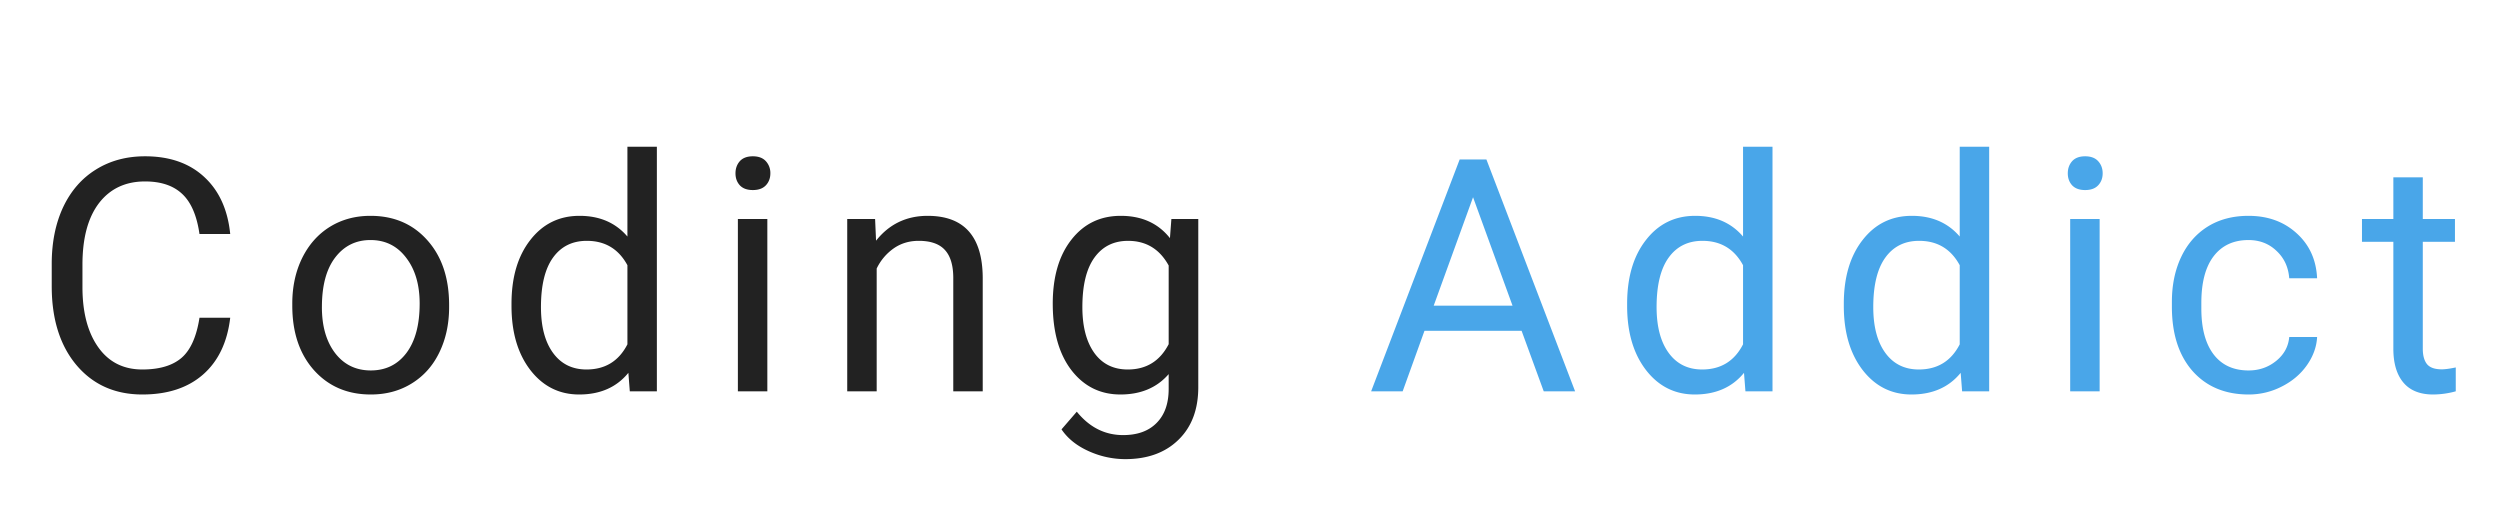 <svg width="230" height="47" fill="none" xmlns="http://www.w3.org/2000/svg"><g filter="url(#filter0_d)"><path d="M21.18 25.232c-.264 2.256-1.099 4-2.505 5.23-1.397 1.22-3.257 1.831-5.581 1.831-2.52 0-4.541-.903-6.065-2.71-1.513-1.807-2.27-4.224-2.27-7.251v-2.05c0-1.983.351-3.726 1.054-5.23.713-1.504 1.72-2.656 3.018-3.457 1.299-.81 2.803-1.216 4.512-1.216 2.265 0 4.082.635 5.449 1.904 1.367 1.26 2.163 3.008 2.388 5.244h-2.828c-.244-1.699-.776-2.93-1.596-3.691-.81-.762-1.948-1.143-3.413-1.143-1.797 0-3.208.664-4.234 1.992-1.015 1.329-1.523 3.218-1.523 5.67v2.065c0 2.314.483 4.155 1.45 5.522.967 1.368 2.32 2.051 4.058 2.051 1.562 0 2.758-.351 3.589-1.054.84-.713 1.396-1.949 1.67-3.707h2.827zm5.71-1.303c0-1.553.302-2.95.908-4.19.615-1.24 1.465-2.197 2.549-2.87 1.093-.675 2.338-1.012 3.735-1.012 2.158 0 3.901.748 5.23 2.242 1.337 1.494 2.006 3.481 2.006 5.962v.19c0 1.543-.297 2.93-.893 4.16-.586 1.22-1.43 2.173-2.534 2.857-1.094.683-2.354 1.025-3.78 1.025-2.148 0-3.891-.747-5.23-2.241-1.327-1.494-1.991-3.472-1.991-5.933v-.19zm2.724.322c0 1.758.405 3.169 1.216 4.233.82 1.065 1.914 1.597 3.281 1.597 1.377 0 2.471-.537 3.282-1.611.81-1.084 1.215-2.598 1.215-4.541 0-1.739-.415-3.145-1.245-4.219-.82-1.084-1.914-1.626-3.281-1.626-1.338 0-2.417.532-3.237 1.597-.82 1.064-1.23 2.588-1.23 4.57zm17.444-.308c0-2.431.576-4.384 1.728-5.859 1.152-1.484 2.661-2.227 4.526-2.227 1.856 0 3.326.635 4.41 1.905V9.5h2.71V32h-2.49l-.132-1.7c-1.084 1.329-2.593 1.993-4.527 1.993-1.836 0-3.335-.752-4.497-2.256-1.152-1.504-1.728-3.467-1.728-5.889v-.205zm2.71.308c0 1.797.37 3.203 1.113 4.219.742 1.015 1.767 1.523 3.076 1.523 1.719 0 2.974-.771 3.765-2.314v-7.28c-.81-1.495-2.056-2.242-3.736-2.242-1.328 0-2.363.513-3.105 1.538-.742 1.026-1.113 2.544-1.113 4.556zM70.595 32h-2.71V16.15h2.71V32zm-2.93-20.054c0-.44.132-.81.395-1.113.274-.303.674-.454 1.202-.454.527 0 .927.151 1.2.454a1.6 1.6 0 01.411 1.113c0 .44-.137.806-.41 1.099-.273.293-.674.44-1.201.44-.528 0-.928-.147-1.201-.44-.264-.293-.396-.66-.396-1.099zm12.844 4.204l.088 1.993c1.21-1.524 2.793-2.286 4.746-2.286 3.35 0 5.039 1.89 5.068 5.67V32h-2.71V21.512c-.01-1.143-.273-1.988-.79-2.535-.509-.546-1.305-.82-2.389-.82-.878 0-1.65.235-2.314.703a4.773 4.773 0 00-1.553 1.846V32h-2.71V16.15h2.564zm16.344 7.793c0-2.47.572-4.433 1.714-5.888 1.143-1.465 2.657-2.198 4.541-2.198 1.934 0 3.443.684 4.527 2.051l.132-1.758h2.475v15.47c0 2.05-.61 3.666-1.831 4.848-1.211 1.181-2.842 1.772-4.892 1.772a8.153 8.153 0 01-3.355-.732c-1.094-.489-1.929-1.157-2.505-2.007l1.406-1.626c1.163 1.435 2.583 2.153 4.263 2.153 1.318 0 2.344-.37 3.076-1.113.742-.742 1.114-1.787 1.114-3.135v-1.362c-1.084 1.25-2.564 1.875-4.439 1.875-1.855 0-3.36-.747-4.512-2.241-1.142-1.494-1.713-3.53-1.713-6.109zm2.725.308c0 1.787.366 3.193 1.099 4.219.732 1.015 1.758 1.523 3.076 1.523 1.709 0 2.964-.776 3.765-2.329v-7.236c-.83-1.514-2.076-2.27-3.736-2.27-1.318 0-2.348.512-3.091 1.537-.742 1.026-1.113 2.544-1.113 4.556z" fill="#222"/><path d="M139.987 26.434h-8.935L129.045 32h-2.9l8.144-21.328h2.461L144.909 32h-2.886l-2.036-5.566zm-8.086-2.315h7.251l-3.632-9.975-3.619 9.975zm17.795-.176c0-2.431.576-4.384 1.729-5.859 1.152-1.484 2.661-2.227 4.526-2.227 1.856 0 3.325.635 4.409 1.905V9.5h2.71V32h-2.49l-.132-1.7c-1.084 1.329-2.593 1.993-4.526 1.993-1.836 0-3.335-.752-4.497-2.256-1.153-1.504-1.729-3.467-1.729-5.889v-.205zm2.71.308c0 1.797.371 3.203 1.114 4.219.742 1.015 1.767 1.523 3.076 1.523 1.718 0 2.973-.771 3.764-2.314v-7.28c-.81-1.495-2.055-2.242-3.735-2.242-1.328 0-2.363.513-3.105 1.538-.743 1.026-1.114 2.544-1.114 4.556zm17.224-.308c0-2.431.576-4.384 1.728-5.859 1.153-1.484 2.662-2.227 4.527-2.227 1.855 0 3.325.635 4.409 1.905V9.5h2.71V32h-2.49l-.132-1.7c-1.084 1.329-2.593 1.993-4.527 1.993-1.835 0-3.334-.752-4.497-2.256-1.152-1.504-1.728-3.467-1.728-5.889v-.205zm2.71.308c0 1.797.371 3.203 1.113 4.219.742 1.015 1.768 1.523 3.076 1.523 1.719 0 2.974-.771 3.765-2.314v-7.28c-.811-1.495-2.056-2.242-3.735-2.242-1.329 0-2.364.513-3.106 1.538-.742 1.026-1.113 2.544-1.113 4.556zM193.167 32h-2.71V16.15h2.71V32zm-2.93-20.054c0-.44.132-.81.396-1.113.273-.303.674-.454 1.201-.454s.928.151 1.201.454c.274.303.41.674.41 1.113 0 .44-.136.806-.41 1.099-.273.293-.674.44-1.201.44s-.928-.147-1.201-.44c-.264-.293-.396-.66-.396-1.099zm16.638 18.135c.967 0 1.812-.293 2.534-.879.723-.586 1.123-1.318 1.201-2.197h2.564c-.049.908-.362 1.772-.938 2.593-.576.82-1.347 1.474-2.314 1.963a6.614 6.614 0 01-3.047.732c-2.158 0-3.877-.718-5.156-2.153-1.27-1.446-1.905-3.418-1.905-5.918v-.454c0-1.543.284-2.916.85-4.117.566-1.2 1.377-2.133 2.432-2.797 1.064-.665 2.319-.997 3.764-.997 1.778 0 3.252.533 4.424 1.597 1.182 1.065 1.812 2.446 1.89 4.146h-2.564c-.078-1.026-.468-1.866-1.172-2.52-.693-.664-1.552-.996-2.578-.996-1.377 0-2.446.498-3.208 1.494-.752.986-1.128 2.417-1.128 4.292v.513c0 1.826.376 3.232 1.128 4.219.752.986 1.827 1.48 3.223 1.48zm16.022-17.768v3.837h2.959v2.095h-2.959v9.83c0 .634.132 1.113.396 1.435.264.312.713.468 1.348.468.312 0 .742-.058 1.289-.175V32a7.862 7.862 0 01-2.08.293c-1.211 0-2.124-.366-2.74-1.099-.615-.732-.922-1.772-.922-3.12v-9.829h-2.886V16.15h2.886v-3.837h2.709z" fill="#49A6E9"/></g><defs><filter id="filter0_d" x=".759" y="9.5" width="229.171" height="36.74" filterUnits="userSpaceOnUse" color-interpolation-filters="sRGB"><feFlood flood-opacity="0" result="BackgroundImageFix"/><feColorMatrix in="SourceAlpha" values="0 0 0 0 0 0 0 0 0 0 0 0 0 0 0 0 0 0 127 0"/><feOffset dy="4"/><feGaussianBlur stdDeviation="2"/><feColorMatrix values="0 0 0 0 0 0 0 0 0 0 0 0 0 0 0 0 0 0 0.25 0"/><feBlend in2="BackgroundImageFix" result="effect1_dropShadow"/><feBlend in="SourceGraphic" in2="effect1_dropShadow" result="shape"/></filter></defs></svg>